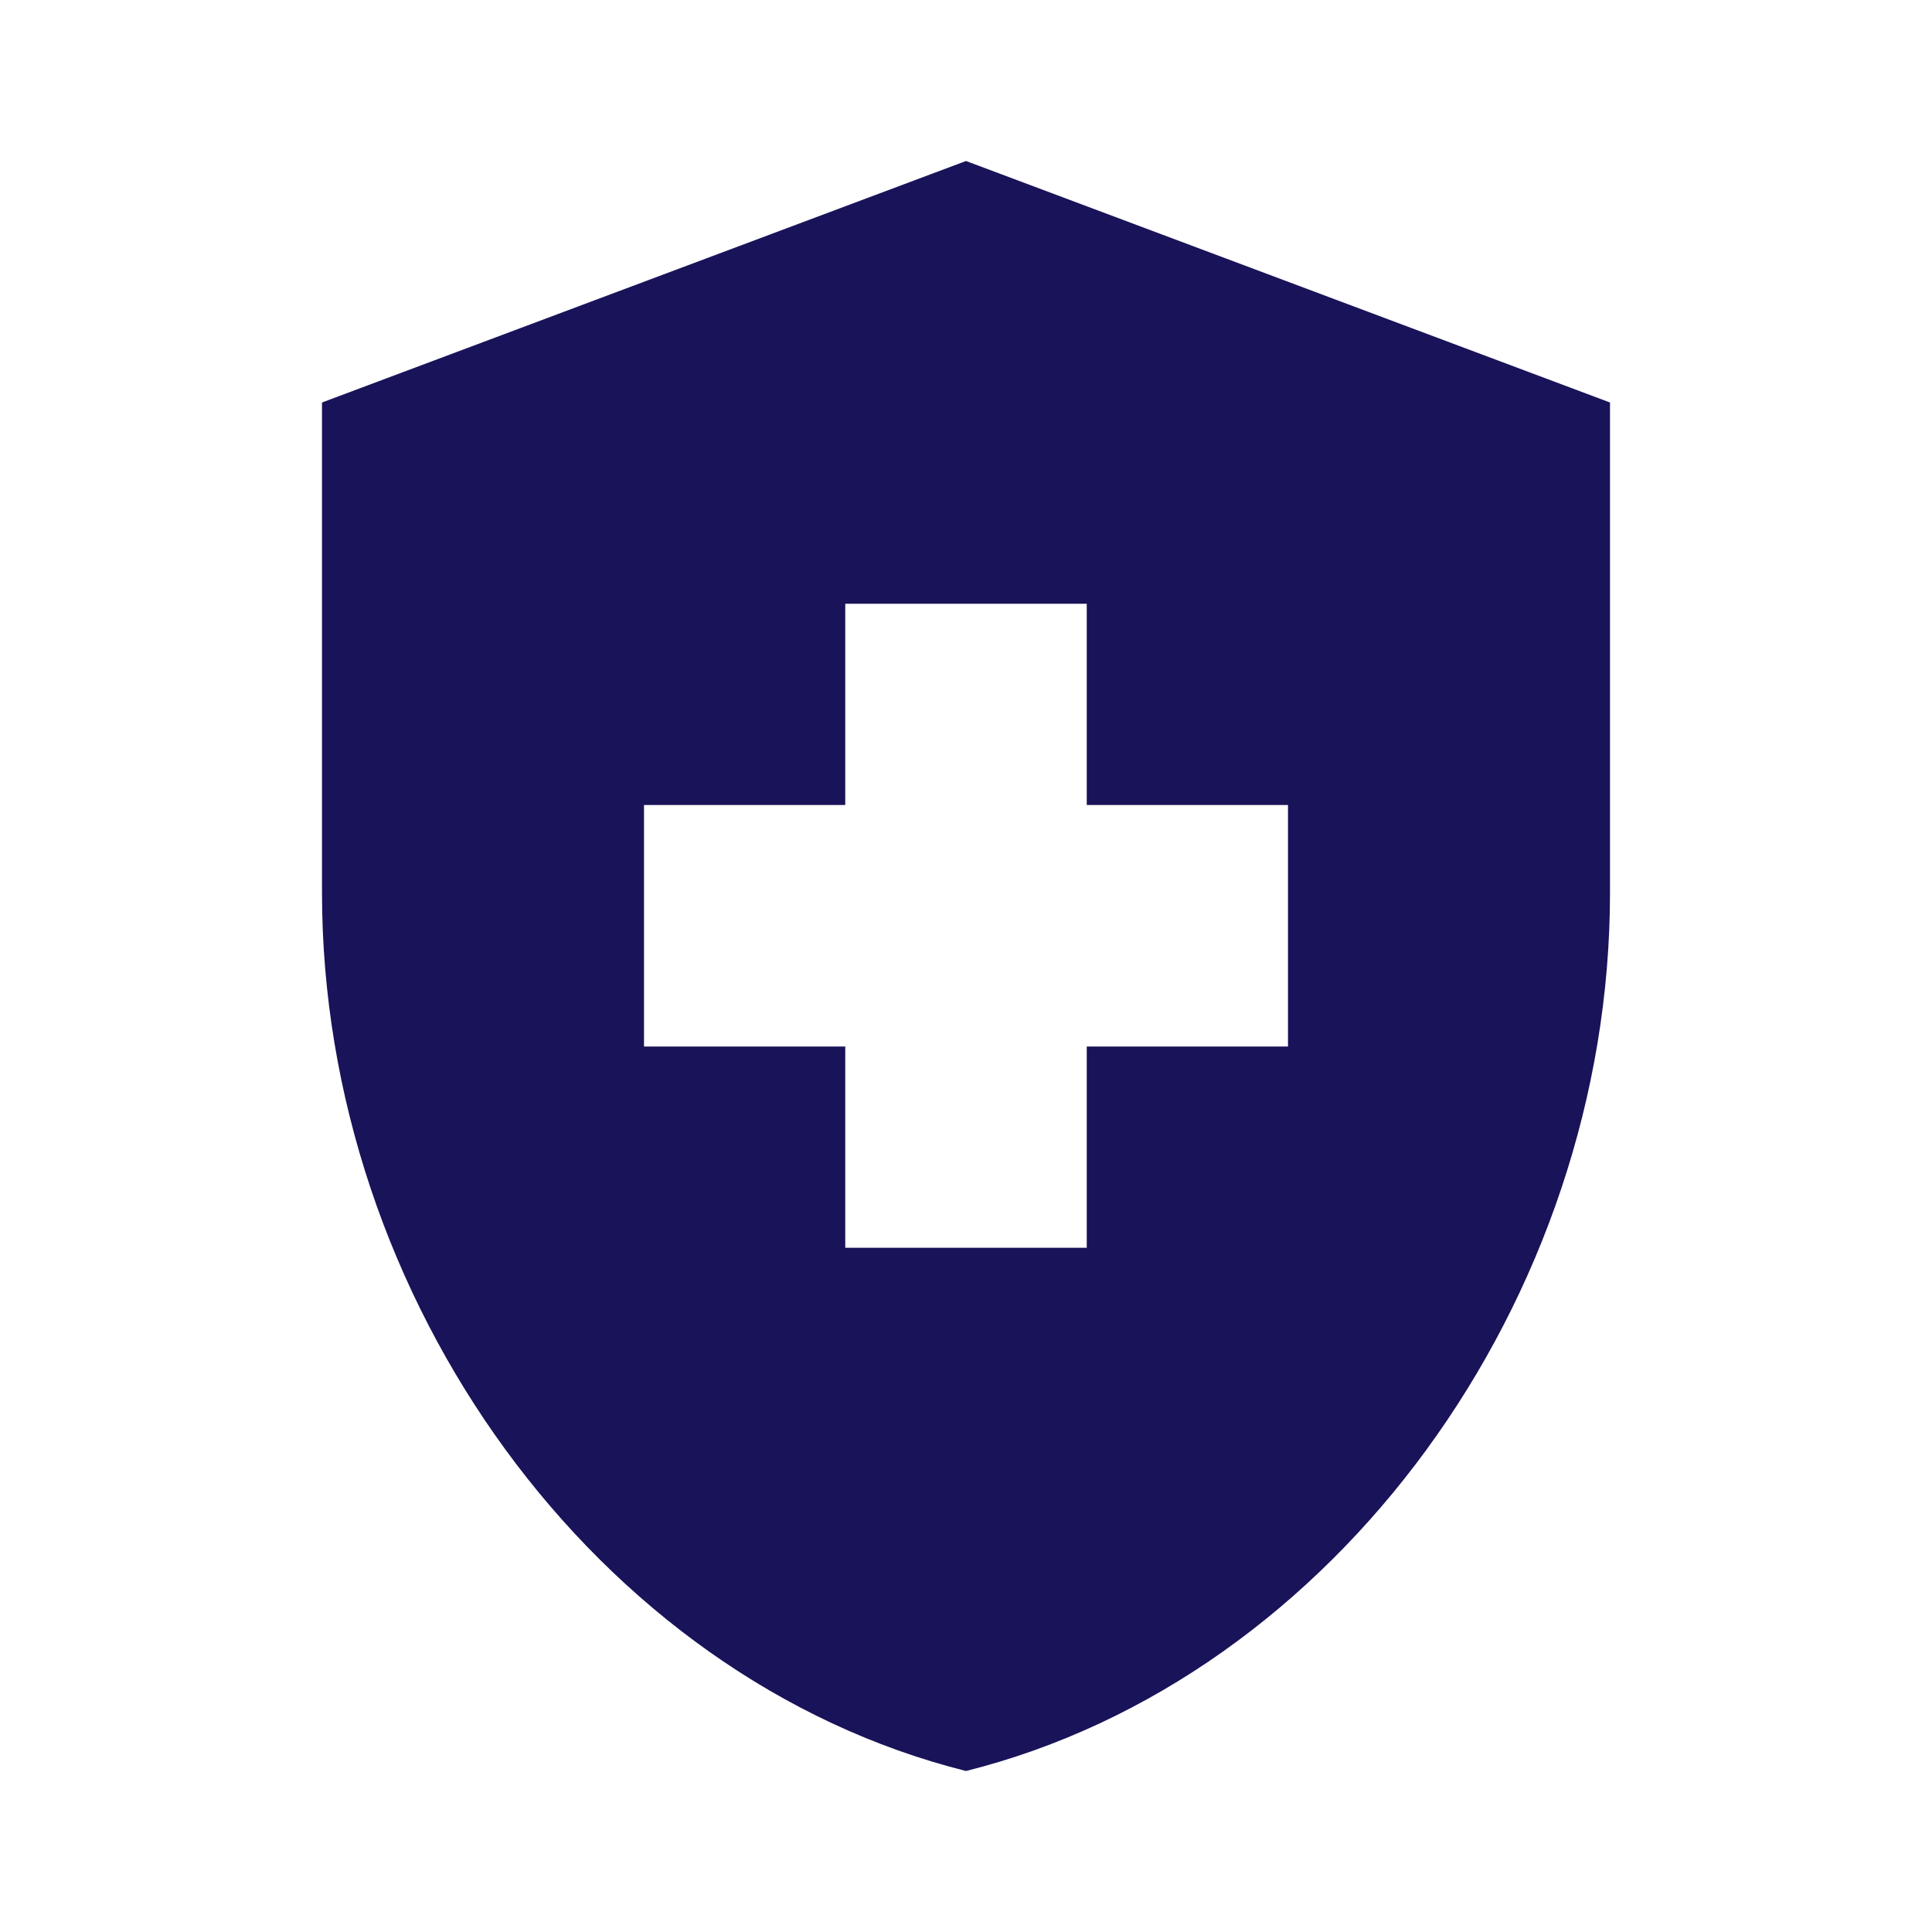 <svg xmlns="http://www.w3.org/2000/svg" style="width: 24px; height: 24px; overflow: visible; fill: rgb(25, 19, 89);" viewBox="0 0 24 24"><path fill="none" d="M0 0h24v24H0z"></path><path d="M10.5 13H8v-3h2.5V7.5h3V10H16v3h-2.5v2.5h-3V13zM12 2 4 5v6.09c0 5.05 3.41 9.76 8 10.91 4.59-1.15 8-5.86 8-10.91V5l-8-3z"></path></svg>